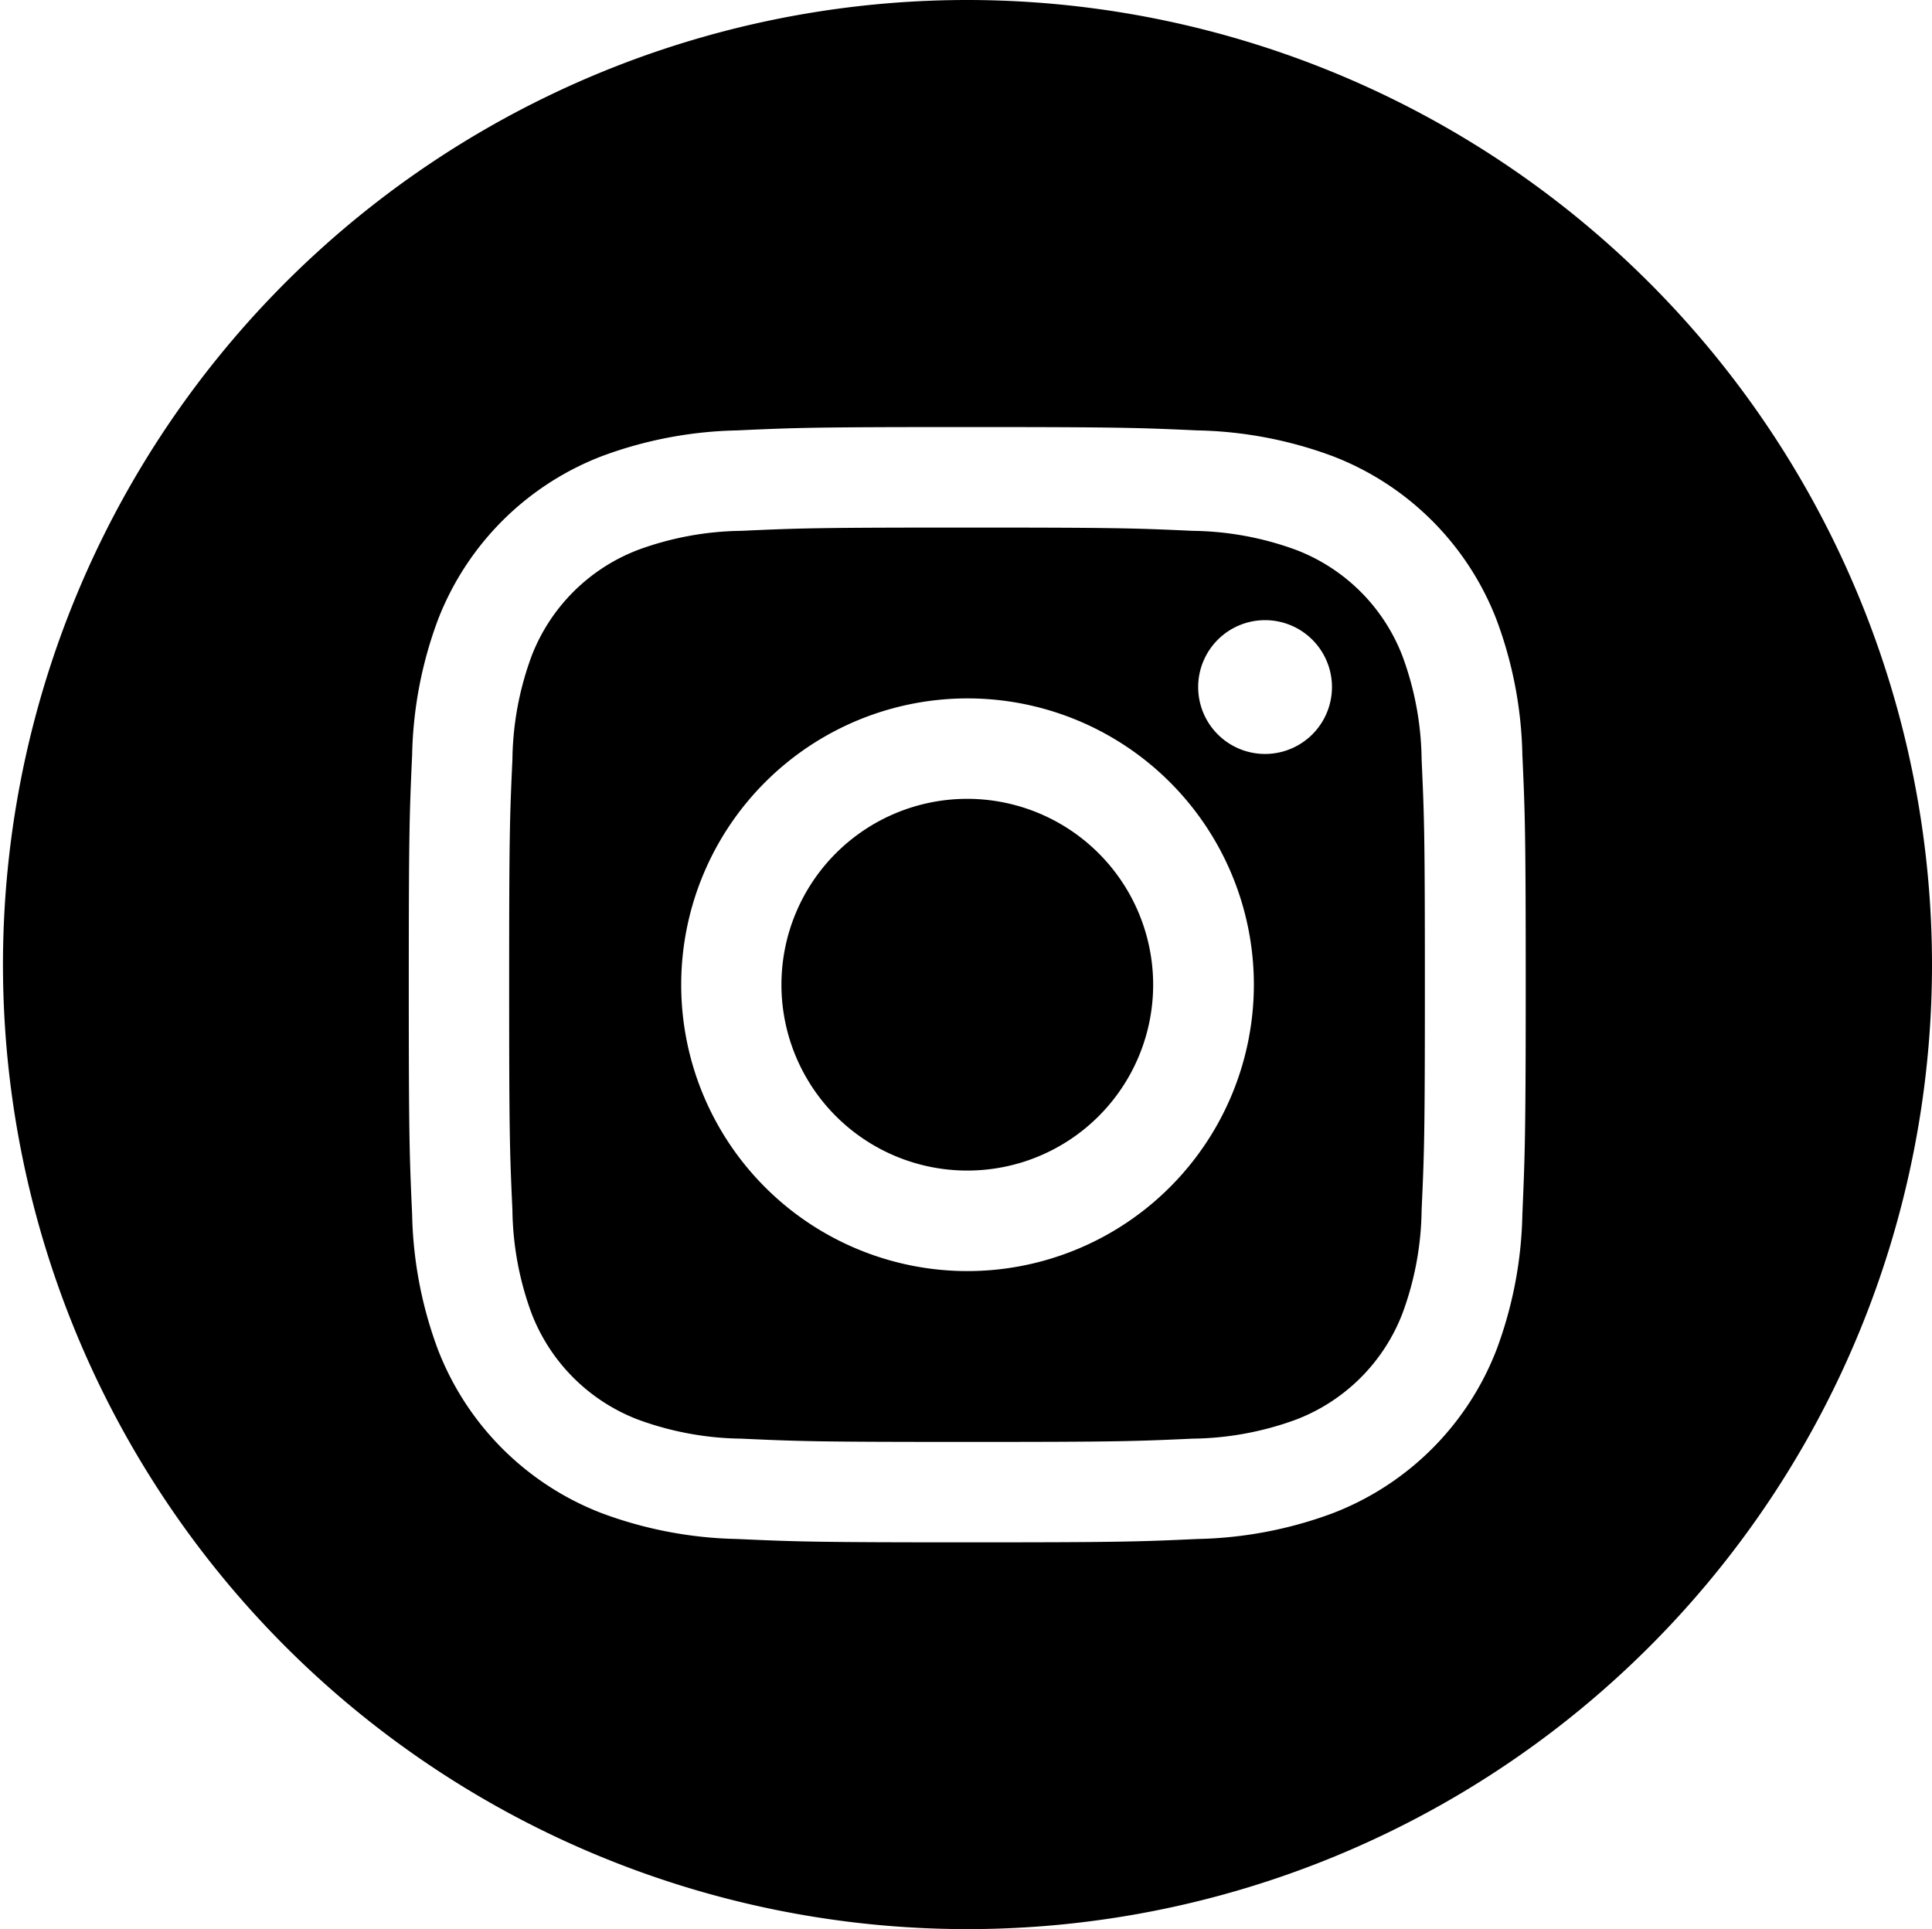 <svg xmlns="http://www.w3.org/2000/svg" width="40.863" height="40.799" viewBox="0 0 40.863 40.799">
  <g id="Instagram" transform="translate(0 0)">
    <g id="Vector_Smart_Object" data-name="Vector Smart Object" transform="translate(0 0)">
      <g id="Group_2" data-name="Group 2" transform="translate(0)">
        <path id="Path_5" data-name="Path 5" d="M226.107,88.006a3.906,3.906,0,0,0-2.241-2.238,6.554,6.554,0,0,0-2.194-.406c-1.246-.057-1.619-.069-4.773-.069s-3.527.012-4.773.069a6.55,6.55,0,0,0-2.193.406,3.909,3.909,0,0,0-2.242,2.238,6.519,6.519,0,0,0-.407,2.19c-.057,1.244-.069,1.617-.069,4.766s.012,3.522.069,4.766a6.522,6.522,0,0,0,.407,2.19,3.909,3.909,0,0,0,2.242,2.238,6.551,6.551,0,0,0,2.193.406c1.246.057,1.619.069,4.773.069s3.528-.012,4.773-.069a6.555,6.555,0,0,0,2.194-.406,3.906,3.906,0,0,0,2.241-2.238,6.509,6.509,0,0,0,.407-2.19c.057-1.244.069-1.617.069-4.766s-.012-3.522-.069-4.766A6.506,6.506,0,0,0,226.107,88.006ZM216.9,101.018a6.056,6.056,0,1,1,6.066-6.056A6.061,6.061,0,0,1,216.9,101.018ZM223.2,90.081a1.415,1.415,0,1,1,1.418-1.415A1.416,1.416,0,0,1,223.2,90.081Z" transform="translate(-196.446 -74.135)"/>
        <path id="Path_6" data-name="Path 6" d="M217.349,91.481a3.931,3.931,0,1,0,3.938,3.931A3.934,3.934,0,0,0,217.349,91.481Z" transform="translate(-196.897 -74.586)"/>
        <path id="Path_7" data-name="Path 7" d="M216.032,73.26a20.4,20.4,0,1,0,20.432,20.4A20.415,20.415,0,0,0,216.032,73.26ZM227.8,98.949a8.647,8.647,0,0,1-.549,2.863,6.034,6.034,0,0,1-3.454,3.449,8.685,8.685,0,0,1-2.867.548c-1.26.058-1.662.071-4.871.071s-3.61-.014-4.87-.071a8.685,8.685,0,0,1-2.867-.548,6.036,6.036,0,0,1-3.455-3.449,8.649,8.649,0,0,1-.549-2.863c-.057-1.258-.071-1.659-.071-4.863s.014-3.6.071-4.863a8.646,8.646,0,0,1,.549-2.863,6.036,6.036,0,0,1,3.455-3.449,8.685,8.685,0,0,1,2.867-.548c1.26-.058,1.662-.071,4.87-.071s3.611.014,4.871.071a8.685,8.685,0,0,1,2.867.548,6.033,6.033,0,0,1,3.454,3.449,8.644,8.644,0,0,1,.549,2.863c.057,1.258.071,1.659.071,4.863S227.853,97.691,227.8,98.949Z" transform="translate(-195.601 -73.26)"/>
      </g>
    </g>
  </g>
</svg>
